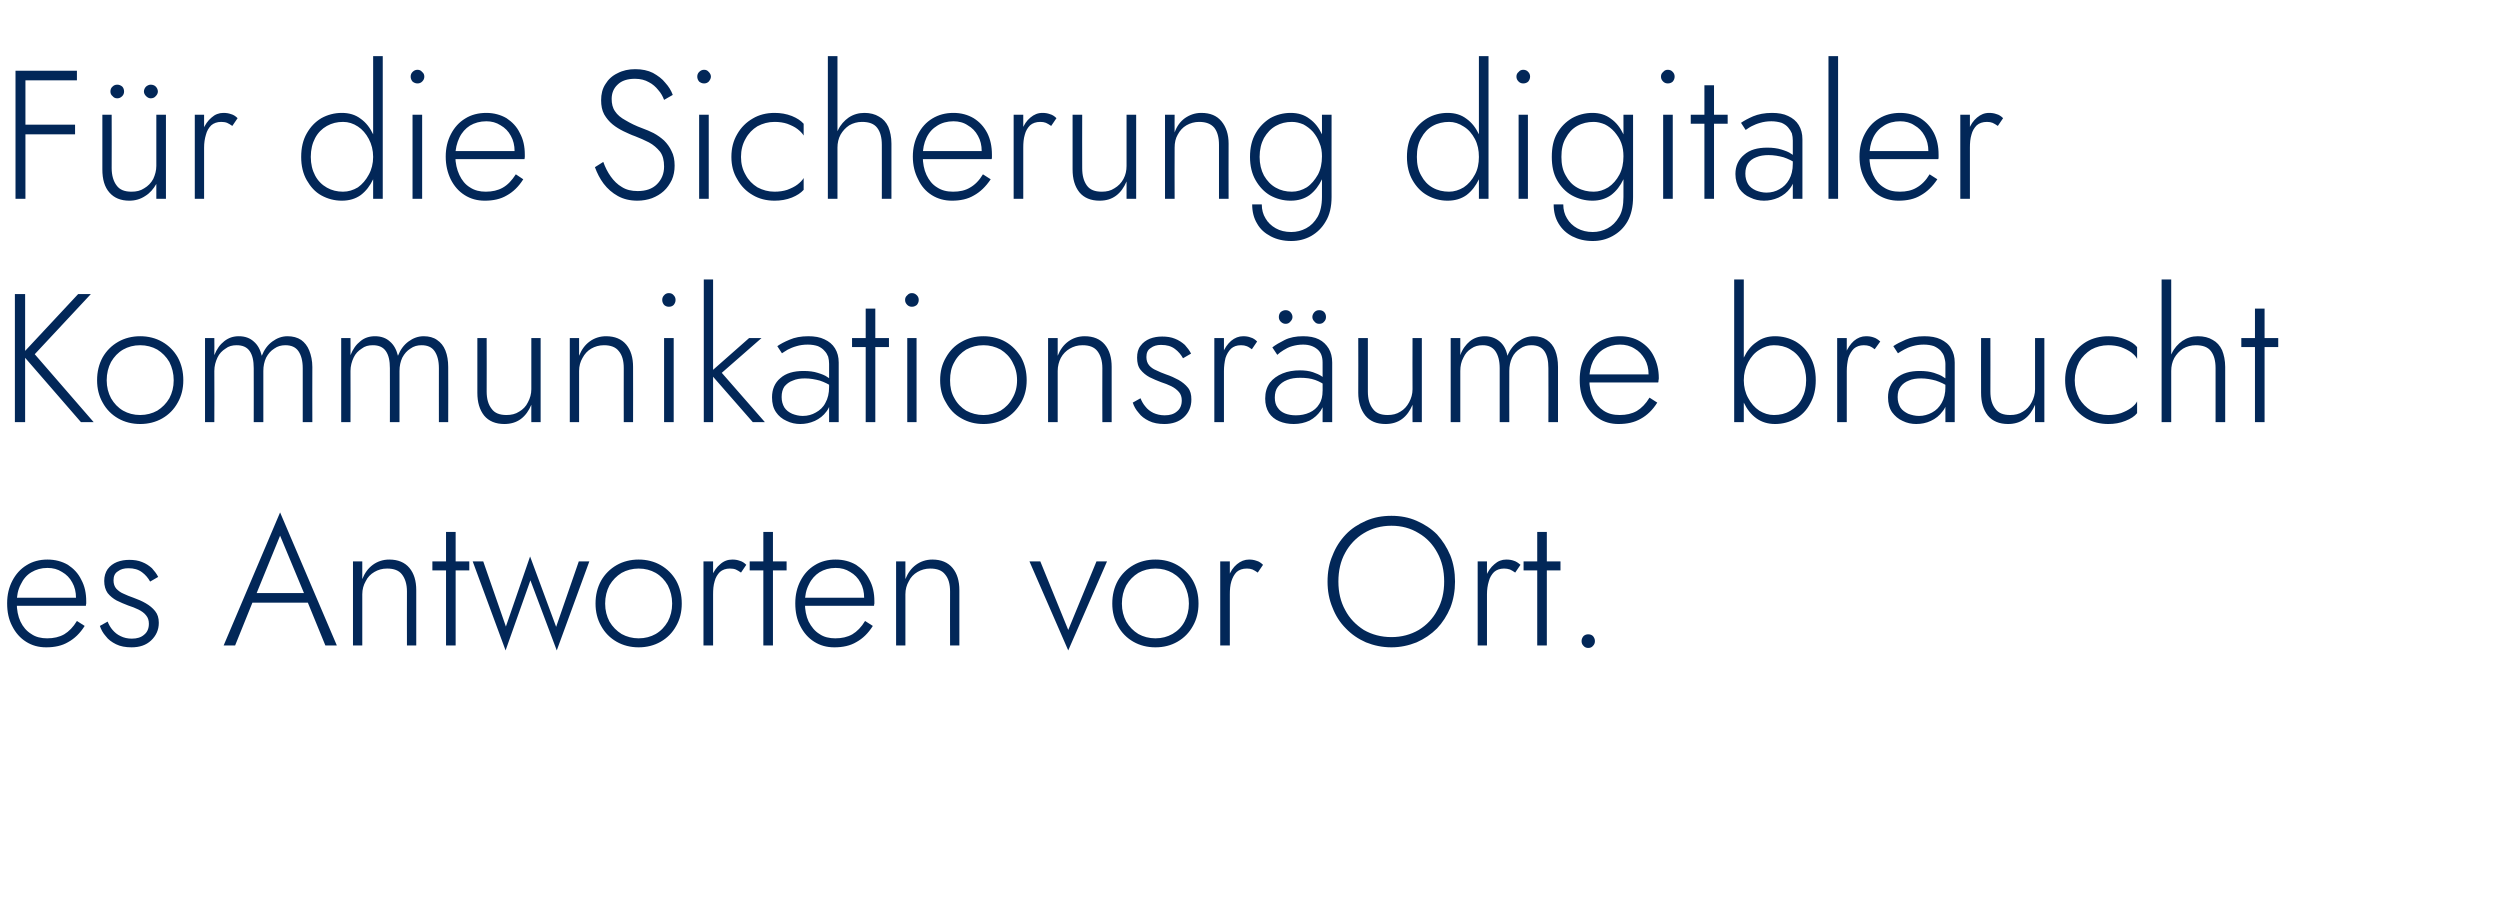 <?xml version="1.0" standalone="no"?><!DOCTYPE svg PUBLIC "-//W3C//DTD SVG 1.1//EN" "http://www.w3.org/Graphics/SVG/1.1/DTD/svg11.dtd"><svg xmlns="http://www.w3.org/2000/svg" version="1.1" width="806px" height="289.1px" viewBox="0 -1 806 289.1" style="top:-1px">  <desc>F r die Sicherung digitaler Kommunikationsr ume braucht es Antworten vor Ort.</desc>  <defs/>  <g id="Polygon930022">    <path d="M 14.9 207.7 C 17.6 207.7 20 207.2 22 206 C 24 204.9 25.8 203.2 27.3 200.8 C 27.3 200.8 24.8 199.2 24.8 199.2 C 23.6 201.2 22.2 202.6 20.7 203.5 C 19.1 204.4 17.3 204.8 15.2 204.8 C 13.3 204.8 11.5 204.4 10.1 203.4 C 8.6 202.5 7.4 201.1 6.6 199.4 C 5.8 197.7 5.4 195.6 5.4 193.3 C 5.4 191 5.8 189.1 6.7 187.4 C 7.5 185.7 8.6 184.4 10.1 183.5 C 11.6 182.6 13.3 182.1 15.3 182.1 C 17.1 182.1 18.6 182.5 20 183.4 C 21.4 184.2 22.5 185.3 23.3 186.8 C 24.1 188.2 24.5 189.9 24.5 191.7 C 24.5 192 24.4 192.4 24.3 192.7 C 24.2 193 24.2 193.3 24.1 193.5 C 24.07 193.5 25.4 191.7 25.4 191.7 L 4.2 191.7 L 4.2 194.3 C 4.2 194.3 27.67 194.33 27.7 194.3 C 27.7 194.1 27.7 193.9 27.8 193.6 C 27.8 193.3 27.8 193.1 27.8 192.9 C 27.8 190.2 27.3 187.9 26.2 185.9 C 25.2 183.8 23.7 182.3 21.9 181.1 C 20 180 17.8 179.4 15.3 179.4 C 12.8 179.4 10.5 180 8.6 181.2 C 6.6 182.4 5.1 184.1 4 186.2 C 2.9 188.3 2.3 190.7 2.3 193.5 C 2.3 196.3 2.8 198.7 3.9 200.8 C 5 203 6.5 204.7 8.4 205.9 C 10.3 207.1 12.4 207.7 14.9 207.7 Z M 34.7 199.4 C 34.7 199.4 32.2 200.8 32.2 200.8 C 32.6 202 33.2 203.1 34.1 204.1 C 34.9 205.2 36 206 37.4 206.7 C 38.8 207.4 40.5 207.7 42.4 207.7 C 45 207.7 47.1 207 48.7 205.5 C 50.3 204 51.2 202.1 51.2 199.8 C 51.2 198.2 50.8 197 50 196 C 49.2 195 48.2 194.2 47 193.5 C 45.8 192.8 44.4 192.2 43 191.7 C 41.9 191.3 40.8 190.9 39.8 190.4 C 38.8 190 38.1 189.4 37.5 188.8 C 36.9 188.1 36.6 187.2 36.6 186.1 C 36.6 184.8 37 183.8 38 183.2 C 38.9 182.5 40 182.2 41.4 182.2 C 43.2 182.2 44.6 182.6 45.8 183.5 C 46.9 184.3 47.8 185.4 48.4 186.5 C 48.4 186.5 51 185 51 185 C 50.5 184 49.8 183.1 49 182.2 C 48.1 181.4 47.1 180.7 45.8 180.2 C 44.6 179.7 43.2 179.5 41.7 179.5 C 40.3 179.5 39 179.7 37.7 180.2 C 36.5 180.7 35.5 181.4 34.7 182.5 C 34 183.5 33.6 184.8 33.6 186.3 C 33.6 187.9 34 189.2 34.7 190.2 C 35.5 191.2 36.5 192 37.6 192.6 C 38.8 193.2 40 193.7 41.3 194.2 C 42.5 194.6 43.6 195 44.6 195.5 C 45.6 196 46.5 196.6 47.1 197.4 C 47.7 198.1 48 199 48 200.1 C 48 201.6 47.5 202.8 46.5 203.6 C 45.5 204.5 44.2 204.9 42.5 204.9 C 41.1 204.9 39.9 204.6 38.9 204.1 C 37.8 203.6 37 202.9 36.3 202.1 C 35.6 201.3 35.1 200.4 34.7 199.4 Z M 79.8 193.3 L 101 193.3 L 99.9 190.2 L 80.9 190.2 L 79.8 193.3 Z M 90.3 171.7 L 98.5 191.4 L 98.8 192.2 L 104.9 207.1 L 108.6 207.1 L 90.3 164.2 L 72.1 207.1 L 75.8 207.1 L 81.9 192 L 82.3 191.3 L 90.3 171.7 Z M 131.2 189.7 C 131.16 189.67 131.2 207.1 131.2 207.1 L 134.2 207.1 C 134.2 207.1 134.22 189.31 134.2 189.3 C 134.2 186.3 133.5 183.9 132 182.1 C 130.5 180.3 128.3 179.4 125.5 179.4 C 123.5 179.4 121.7 180 120.2 181.1 C 118.7 182.2 117.6 183.7 116.8 185.7 C 116.82 185.65 116.8 180 116.8 180 L 113.8 180 L 113.8 207.1 L 116.8 207.1 C 116.8 207.1 116.82 190.61 116.8 190.6 C 116.8 189 117.2 187.6 117.9 186.4 C 118.5 185.1 119.5 184.1 120.7 183.4 C 121.9 182.7 123.2 182.3 124.8 182.3 C 127 182.3 128.6 182.9 129.6 184.2 C 130.6 185.5 131.2 187.3 131.2 189.7 Z M 139.4 180 L 139.4 182.9 L 151.3 182.9 L 151.3 180 L 139.4 180 Z M 143.8 170.5 L 143.8 207.1 L 146.9 207.1 L 146.9 170.5 L 143.8 170.5 Z M 152.4 180 L 163 208.7 L 171 186.1 L 179.5 208.7 L 190 180 L 186.6 180 L 179.3 201.1 L 170.9 178.4 L 163.1 201 L 155.8 180 L 152.4 180 Z M 192 193.6 C 192 196.3 192.6 198.7 193.8 200.8 C 195 203 196.7 204.7 198.8 205.9 C 200.9 207.1 203.3 207.7 205.9 207.7 C 208.5 207.7 210.9 207.1 213 205.9 C 215.1 204.7 216.8 203 218 200.8 C 219.2 198.7 219.8 196.3 219.8 193.6 C 219.8 190.8 219.2 188.4 218 186.2 C 216.8 184.1 215.1 182.4 213 181.2 C 210.9 180 208.5 179.4 205.9 179.4 C 203.3 179.4 200.9 180 198.8 181.2 C 196.7 182.4 195 184.1 193.8 186.2 C 192.6 188.4 192 190.8 192 193.6 Z M 195.1 193.6 C 195.1 191.4 195.6 189.4 196.5 187.7 C 197.5 186 198.8 184.7 200.4 183.7 C 202 182.8 203.9 182.3 205.9 182.3 C 208 182.3 209.8 182.8 211.4 183.7 C 213.1 184.7 214.3 186 215.3 187.7 C 216.2 189.5 216.7 191.4 216.7 193.6 C 216.7 195.8 216.2 197.7 215.3 199.4 C 214.3 201.1 213.1 202.4 211.4 203.4 C 209.8 204.3 208 204.8 205.9 204.8 C 203.9 204.8 202 204.3 200.4 203.4 C 198.8 202.4 197.5 201.1 196.5 199.4 C 195.6 197.7 195.1 195.8 195.1 193.6 Z M 229.9 180 L 226.8 180 L 226.8 207.1 L 229.9 207.1 L 229.9 180 Z M 238.9 183.6 C 238.9 183.6 240.6 181.1 240.6 181.1 C 240 180.5 239.3 180 238.5 179.8 C 237.7 179.5 236.9 179.4 236.1 179.4 C 234.6 179.4 233.3 179.9 232.2 180.9 C 231 181.9 230.1 183.2 229.4 184.9 C 228.8 186.5 228.4 188.4 228.4 190.6 C 228.4 190.6 229.9 190.6 229.9 190.6 C 229.9 189.1 230 187.7 230.4 186.4 C 230.7 185.2 231.3 184.2 232.1 183.4 C 232.9 182.7 234 182.3 235.3 182.3 C 236.1 182.3 236.7 182.4 237.2 182.6 C 237.7 182.8 238.3 183.2 238.9 183.6 Z M 241.7 180 L 241.7 182.9 L 253.6 182.9 L 253.6 180 L 241.7 180 Z M 246.1 170.5 L 246.1 207.1 L 249.2 207.1 L 249.2 170.5 L 246.1 170.5 Z M 269 207.7 C 271.7 207.7 274.1 207.2 276.1 206 C 278.1 204.9 279.9 203.2 281.4 200.8 C 281.4 200.8 278.9 199.2 278.9 199.2 C 277.7 201.2 276.3 202.6 274.8 203.5 C 273.2 204.4 271.4 204.8 269.3 204.8 C 267.4 204.8 265.6 204.4 264.2 203.4 C 262.7 202.5 261.6 201.1 260.7 199.4 C 259.9 197.7 259.5 195.6 259.5 193.3 C 259.5 191 259.9 189.1 260.8 187.4 C 261.6 185.7 262.8 184.4 264.2 183.5 C 265.7 182.6 267.4 182.1 269.4 182.1 C 271.2 182.1 272.7 182.5 274.1 183.4 C 275.5 184.2 276.6 185.3 277.4 186.8 C 278.2 188.2 278.6 189.9 278.6 191.7 C 278.6 192 278.5 192.4 278.4 192.7 C 278.3 193 278.3 193.3 278.2 193.5 C 278.18 193.5 279.5 191.7 279.5 191.7 L 258.4 191.7 L 258.4 194.3 C 258.4 194.3 281.78 194.33 281.8 194.3 C 281.8 194.1 281.8 193.9 281.9 193.6 C 281.9 193.3 281.9 193.1 281.9 192.9 C 281.9 190.2 281.4 187.9 280.3 185.9 C 279.3 183.8 277.8 182.3 276 181.1 C 274.1 180 271.9 179.4 269.4 179.4 C 266.9 179.4 264.6 180 262.7 181.2 C 260.7 182.4 259.2 184.1 258.1 186.2 C 257 188.3 256.4 190.7 256.4 193.5 C 256.4 196.3 256.9 198.7 258 200.8 C 259.1 203 260.6 204.7 262.5 205.9 C 264.4 207.1 266.5 207.7 269 207.7 Z M 306.3 189.7 C 306.26 189.67 306.3 207.1 306.3 207.1 L 309.3 207.1 C 309.3 207.1 309.33 189.31 309.3 189.3 C 309.3 186.3 308.6 183.9 307.1 182.1 C 305.6 180.3 303.4 179.4 300.6 179.4 C 298.6 179.4 296.8 180 295.3 181.1 C 293.8 182.2 292.7 183.7 291.9 185.7 C 291.93 185.65 291.9 180 291.9 180 L 288.9 180 L 288.9 207.1 L 291.9 207.1 C 291.9 207.1 291.93 190.61 291.9 190.6 C 291.9 189 292.3 187.6 293 186.4 C 293.6 185.1 294.6 184.1 295.8 183.4 C 297 182.7 298.4 182.3 299.9 182.3 C 302.1 182.3 303.7 182.9 304.7 184.2 C 305.8 185.5 306.3 187.3 306.3 189.7 Z M 331.9 180 L 344.4 208.7 L 356.9 180 L 353.5 180 L 344.4 202.1 L 335.4 180 L 331.9 180 Z M 358.6 193.6 C 358.6 196.3 359.2 198.7 360.4 200.8 C 361.6 203 363.3 204.7 365.4 205.9 C 367.5 207.1 369.9 207.7 372.5 207.7 C 375.2 207.7 377.5 207.1 379.6 205.9 C 381.7 204.7 383.4 203 384.6 200.8 C 385.8 198.7 386.4 196.3 386.4 193.6 C 386.4 190.8 385.8 188.4 384.6 186.2 C 383.4 184.1 381.7 182.4 379.6 181.2 C 377.5 180 375.2 179.4 372.5 179.4 C 369.9 179.4 367.5 180 365.4 181.2 C 363.3 182.4 361.6 184.1 360.4 186.2 C 359.2 188.4 358.6 190.8 358.6 193.6 Z M 361.7 193.6 C 361.7 191.4 362.2 189.4 363.1 187.7 C 364.1 186 365.4 184.7 367 183.7 C 368.6 182.8 370.5 182.3 372.5 182.3 C 374.6 182.3 376.4 182.8 378 183.7 C 379.7 184.7 381 186 381.9 187.7 C 382.8 189.5 383.3 191.4 383.3 193.6 C 383.3 195.8 382.8 197.7 381.9 199.4 C 381 201.1 379.7 202.4 378 203.4 C 376.4 204.3 374.6 204.8 372.5 204.8 C 370.5 204.8 368.6 204.3 367 203.4 C 365.4 202.4 364.1 201.1 363.1 199.4 C 362.2 197.7 361.7 195.8 361.7 193.6 Z M 396.5 180 L 393.4 180 L 393.4 207.1 L 396.5 207.1 L 396.5 180 Z M 405.5 183.6 C 405.5 183.6 407.2 181.1 407.2 181.1 C 406.6 180.5 405.9 180 405.1 179.8 C 404.3 179.5 403.5 179.4 402.7 179.4 C 401.3 179.4 400 179.9 398.8 180.9 C 397.6 181.9 396.7 183.2 396.1 184.9 C 395.4 186.5 395.1 188.4 395.1 190.6 C 395.1 190.6 396.5 190.6 396.5 190.6 C 396.5 189.1 396.6 187.7 397 186.4 C 397.4 185.2 397.9 184.2 398.7 183.4 C 399.5 182.7 400.6 182.3 402 182.3 C 402.7 182.3 403.3 182.4 403.8 182.6 C 404.3 182.8 404.9 183.2 405.5 183.6 Z M 431.5 186.5 C 431.5 183 432.2 179.9 433.7 177.2 C 435.1 174.6 437.2 172.4 439.7 170.9 C 442.3 169.3 445.3 168.5 448.6 168.5 C 451.9 168.5 454.8 169.3 457.4 170.9 C 460 172.4 462 174.6 463.4 177.2 C 464.9 179.9 465.6 183 465.6 186.5 C 465.6 189.9 464.9 193 463.4 195.7 C 462 198.4 460 200.5 457.4 202.1 C 454.8 203.6 451.9 204.4 448.6 204.4 C 445.3 204.4 442.3 203.6 439.7 202.1 C 437.2 200.5 435.1 198.4 433.7 195.7 C 432.2 193 431.5 189.9 431.5 186.5 Z M 428 186.5 C 428 189.5 428.5 192.3 429.6 194.9 C 430.6 197.5 432 199.7 433.9 201.6 C 435.7 203.5 437.9 205 440.4 206.1 C 442.9 207.1 445.6 207.7 448.6 207.7 C 451.5 207.7 454.2 207.1 456.7 206.1 C 459.2 205 461.4 203.5 463.3 201.6 C 465.1 199.7 466.5 197.5 467.6 194.9 C 468.6 192.3 469.1 189.5 469.1 186.5 C 469.1 183.5 468.6 180.6 467.6 178.1 C 466.5 175.5 465.1 173.3 463.3 171.3 C 461.4 169.4 459.2 168 456.7 166.9 C 454.2 165.8 451.5 165.3 448.6 165.3 C 445.6 165.3 442.9 165.8 440.4 166.9 C 437.9 168 435.7 169.4 433.9 171.3 C 432 173.3 430.6 175.5 429.6 178.1 C 428.5 180.6 428 183.5 428 186.5 Z M 479.4 180 L 476.4 180 L 476.4 207.1 L 479.4 207.1 L 479.4 180 Z M 488.5 183.6 C 488.5 183.6 490.2 181.1 490.2 181.1 C 489.5 180.5 488.8 180 488.1 179.8 C 487.3 179.5 486.5 179.4 485.6 179.4 C 484.2 179.4 482.9 179.9 481.8 180.9 C 480.6 181.9 479.7 183.2 479 184.9 C 478.3 186.5 478 188.4 478 190.6 C 478 190.6 479.4 190.6 479.4 190.6 C 479.4 189.1 479.6 187.7 480 186.4 C 480.3 185.2 480.9 184.2 481.7 183.4 C 482.5 182.7 483.6 182.3 484.9 182.3 C 485.6 182.3 486.2 182.4 486.8 182.6 C 487.3 182.8 487.9 183.2 488.5 183.6 Z M 491.2 180 L 491.2 182.9 L 503.1 182.9 L 503.1 180 L 491.2 180 Z M 495.6 170.5 L 495.6 207.1 L 498.7 207.1 L 498.7 170.5 L 495.6 170.5 Z M 509.9 205.7 C 509.9 206.3 510.1 206.8 510.5 207.2 C 510.9 207.7 511.5 207.9 512 207.9 C 512.7 207.9 513.2 207.7 513.6 207.2 C 514 206.8 514.2 206.3 514.2 205.7 C 514.2 205.1 514 204.6 513.6 204.1 C 513.2 203.7 512.7 203.5 512 203.5 C 511.5 203.5 510.9 203.7 510.5 204.1 C 510.1 204.6 509.9 205.1 509.9 205.7 Z " stroke="none" fill="#022758"/>  </g>  <g id="Polygon930021">    <path d="M 4.8 93.8 L 4.8 135.1 L 8.1 135.1 L 8.1 93.8 L 4.8 93.8 Z M 25.2 93.8 L 7.1 113.2 L 26.1 135.1 L 30.2 135.1 L 11.2 113.2 L 29.3 93.8 L 25.2 93.8 Z M 31.3 121.6 C 31.3 124.3 31.9 126.7 33.1 128.8 C 34.3 131 36 132.7 38.1 133.9 C 40.2 135.1 42.6 135.7 45.2 135.7 C 47.8 135.7 50.2 135.1 52.3 133.9 C 54.4 132.7 56.1 131 57.3 128.8 C 58.5 126.7 59.1 124.3 59.1 121.6 C 59.1 118.8 58.5 116.4 57.3 114.2 C 56.1 112.1 54.4 110.4 52.3 109.2 C 50.2 108 47.8 107.4 45.2 107.4 C 42.6 107.4 40.2 108 38.1 109.2 C 36 110.4 34.3 112.1 33.1 114.2 C 31.9 116.4 31.3 118.8 31.3 121.6 Z M 34.4 121.6 C 34.4 119.4 34.9 117.4 35.8 115.7 C 36.8 114 38 112.7 39.7 111.7 C 41.3 110.8 43.1 110.3 45.2 110.3 C 47.2 110.3 49.1 110.8 50.7 111.7 C 52.3 112.7 53.6 114 54.6 115.7 C 55.5 117.5 56 119.4 56 121.6 C 56 123.8 55.5 125.7 54.6 127.4 C 53.6 129.1 52.3 130.4 50.7 131.4 C 49.1 132.3 47.2 132.8 45.2 132.8 C 43.1 132.8 41.3 132.3 39.7 131.4 C 38 130.4 36.8 129.1 35.8 127.4 C 34.9 125.7 34.4 123.8 34.4 121.6 Z M 100.7 117.3 C 100.7 115.3 100.3 113.5 99.7 112 C 99.1 110.5 98.2 109.4 97.1 108.6 C 95.9 107.8 94.4 107.4 92.7 107.4 C 90.9 107.4 89.3 108 87.8 109.1 C 86.3 110.2 85.2 111.7 84.4 113.7 C 83.9 111.7 83.1 110.2 81.8 109.1 C 80.6 108 79 107.4 77 107.4 C 75.2 107.4 73.7 107.9 72.3 109 C 70.9 110.1 69.9 111.5 69.1 113.5 C 69.15 113.48 69.1 108 69.1 108 L 66.1 108 L 66.1 135.1 L 69.1 135.1 C 69.1 135.1 69.15 118.61 69.1 118.6 C 69.1 117 69.5 115.6 70.1 114.3 C 70.7 113 71.6 112.1 72.7 111.4 C 73.7 110.6 74.9 110.3 76.3 110.3 C 78.2 110.3 79.6 110.9 80.5 112.2 C 81.4 113.5 81.8 115.3 81.8 117.7 C 81.83 117.67 81.8 135.1 81.8 135.1 L 84.9 135.1 C 84.9 135.1 84.9 118.61 84.9 118.6 C 84.9 117 85.2 115.6 85.8 114.3 C 86.5 113 87.3 112.1 88.4 111.4 C 89.5 110.6 90.7 110.3 92 110.3 C 93.9 110.3 95.3 110.9 96.2 112.2 C 97.1 113.5 97.6 115.3 97.6 117.7 C 97.59 117.67 97.6 135.1 97.6 135.1 L 100.7 135.1 C 100.7 135.1 100.65 117.31 100.7 117.3 Z M 144.5 117.3 C 144.5 115.3 144.2 113.5 143.6 112 C 143 110.5 142.1 109.4 140.9 108.6 C 139.8 107.8 138.3 107.4 136.6 107.4 C 134.8 107.4 133.2 108 131.7 109.1 C 130.2 110.2 129.1 111.7 128.3 113.7 C 127.8 111.7 127 110.2 125.7 109.1 C 124.5 108 122.9 107.4 120.9 107.4 C 119.1 107.4 117.5 107.9 116.2 109 C 114.8 110.1 113.8 111.5 113 113.5 C 113.04 113.48 113 108 113 108 L 110 108 L 110 135.1 L 113 135.1 C 113 135.1 113.04 118.61 113 118.6 C 113 117 113.4 115.6 114 114.3 C 114.6 113 115.5 112.1 116.6 111.4 C 117.6 110.6 118.8 110.3 120.2 110.3 C 122.1 110.3 123.5 110.9 124.4 112.2 C 125.3 113.5 125.7 115.3 125.7 117.7 C 125.73 117.67 125.7 135.1 125.7 135.1 L 128.8 135.1 C 128.8 135.1 128.8 118.61 128.8 118.6 C 128.8 117 129.1 115.6 129.7 114.3 C 130.4 113 131.2 112.1 132.3 111.4 C 133.4 110.6 134.6 110.3 135.9 110.3 C 137.8 110.3 139.2 110.9 140.1 112.2 C 141 113.5 141.5 115.3 141.5 117.7 C 141.48 117.67 141.5 135.1 141.5 135.1 L 144.5 135.1 C 144.5 135.1 144.55 117.31 144.5 117.3 Z M 156.9 125.2 C 156.94 125.22 156.9 108 156.9 108 L 153.9 108 C 153.9 108 153.87 125.57 153.9 125.6 C 153.9 128.7 154.6 131.1 156.1 133 C 157.6 134.8 159.8 135.7 162.6 135.7 C 164.6 135.7 166.4 135.2 167.9 134.1 C 169.4 133 170.5 131.4 171.3 129.5 C 171.27 129.47 171.3 135.1 171.3 135.1 L 174.3 135.1 L 174.3 108 L 171.3 108 C 171.3 108 171.27 124.51 171.3 124.5 C 171.3 126 170.9 127.4 170.2 128.7 C 169.6 130 168.6 131 167.4 131.7 C 166.2 132.5 164.8 132.8 163.3 132.8 C 161.1 132.8 159.5 132.2 158.5 130.8 C 157.4 129.4 156.9 127.6 156.9 125.2 Z M 201.1 117.7 C 201.07 117.67 201.1 135.1 201.1 135.1 L 204.1 135.1 C 204.1 135.1 204.14 117.31 204.1 117.3 C 204.1 114.3 203.4 111.9 201.9 110.1 C 200.4 108.3 198.2 107.4 195.4 107.4 C 193.4 107.4 191.6 108 190.1 109.1 C 188.6 110.2 187.5 111.7 186.7 113.7 C 186.73 113.65 186.7 108 186.7 108 L 183.7 108 L 183.7 135.1 L 186.7 135.1 C 186.7 135.1 186.73 118.61 186.7 118.6 C 186.7 117 187.1 115.6 187.8 114.4 C 188.5 113.1 189.4 112.1 190.6 111.4 C 191.8 110.7 193.2 110.3 194.7 110.3 C 196.9 110.3 198.5 110.9 199.5 112.2 C 200.6 113.5 201.1 115.3 201.1 117.7 Z M 213.5 95.7 C 213.5 96.3 213.7 96.8 214.1 97.3 C 214.5 97.7 215.1 97.9 215.6 97.9 C 216.3 97.9 216.8 97.7 217.2 97.3 C 217.6 96.8 217.8 96.3 217.8 95.7 C 217.8 95.1 217.6 94.6 217.2 94.2 C 216.8 93.7 216.3 93.5 215.6 93.5 C 215.1 93.5 214.5 93.7 214.1 94.2 C 213.7 94.6 213.5 95.1 213.5 95.7 Z M 214.1 108 L 214.1 135.1 L 217.2 135.1 L 217.2 108 L 214.1 108 Z M 226.9 89.1 L 226.9 135.1 L 229.9 135.1 L 229.9 89.1 L 226.9 89.1 Z M 241.5 108 L 228.8 119.2 L 242.7 135.1 L 246.6 135.1 L 232.7 119.2 L 245.5 108 L 241.5 108 Z M 252 127 C 252 125.6 252.3 124.5 252.9 123.6 C 253.6 122.8 254.4 122.1 255.6 121.7 C 256.7 121.2 258 121 259.5 121 C 261.2 121 262.8 121.3 264.3 121.7 C 265.8 122.2 267.2 122.9 268.6 123.8 C 268.6 123.8 268.6 121.9 268.6 121.9 C 268.2 121.5 267.6 121.1 266.8 120.6 C 266 120 264.9 119.6 263.6 119.2 C 262.4 118.8 260.8 118.6 259.1 118.6 C 255.9 118.6 253.4 119.3 251.6 120.9 C 249.8 122.4 248.9 124.5 248.9 127.1 C 248.9 129 249.3 130.6 250.2 131.9 C 251 133.1 252.2 134.1 253.6 134.7 C 255 135.4 256.5 135.7 258 135.7 C 259.6 135.7 261.1 135.4 262.7 134.7 C 264.2 134 265.5 133 266.5 131.6 C 267.5 130.3 268 128.5 268 126.4 C 268 126.4 267.3 123.8 267.3 123.8 C 267.3 125.8 266.9 127.5 266.1 128.9 C 265.4 130.3 264.3 131.3 263 132 C 261.8 132.7 260.4 133.1 258.8 133.1 C 257.6 133.1 256.4 132.8 255.4 132.4 C 254.3 131.9 253.5 131.3 252.9 130.4 C 252.3 129.4 252 128.3 252 127 Z M 252.1 112.9 C 252.6 112.6 253.3 112.1 254 111.7 C 254.8 111.3 255.7 110.9 256.8 110.6 C 257.8 110.3 259 110.1 260.4 110.1 C 261.7 110.1 262.8 110.3 263.7 110.6 C 264.6 111 265.3 111.5 265.8 112.1 C 266.4 112.7 266.7 113.3 267 114 C 267.2 114.8 267.3 115.5 267.3 116.3 C 267.32 116.31 267.3 135.1 267.3 135.1 L 270.4 135.1 C 270.4 135.1 270.39 115.9 270.4 115.9 C 270.4 114.1 270 112.6 269.2 111.3 C 268.4 110 267.3 109.1 265.8 108.4 C 264.4 107.7 262.6 107.4 260.6 107.4 C 258.2 107.4 256.2 107.8 254.6 108.5 C 252.9 109.2 251.6 109.9 250.6 110.6 C 250.6 110.6 252.1 112.9 252.1 112.9 Z M 274.7 108 L 274.7 110.9 L 286.6 110.9 L 286.6 108 L 274.7 108 Z M 279.1 98.5 L 279.1 135.1 L 282.2 135.1 L 282.2 98.5 L 279.1 98.5 Z M 291.8 95.7 C 291.8 96.3 292 96.8 292.5 97.3 C 292.9 97.7 293.4 97.9 294 97.9 C 294.6 97.9 295.1 97.7 295.6 97.3 C 296 96.8 296.2 96.3 296.2 95.7 C 296.2 95.1 296 94.6 295.6 94.2 C 295.1 93.7 294.6 93.5 294 93.5 C 293.4 93.5 292.9 93.7 292.5 94.2 C 292 94.6 291.8 95.1 291.8 95.7 Z M 292.5 108 L 292.5 135.1 L 295.5 135.1 L 295.5 108 L 292.5 108 Z M 303.1 121.6 C 303.1 124.3 303.7 126.7 305 128.8 C 306.2 131 307.8 132.7 310 133.9 C 312.1 135.1 314.4 135.7 317.1 135.7 C 319.7 135.7 322.1 135.1 324.2 133.9 C 326.3 132.7 327.9 131 329.2 128.8 C 330.4 126.7 331 124.3 331 121.6 C 331 118.8 330.4 116.4 329.2 114.2 C 327.9 112.1 326.3 110.4 324.2 109.2 C 322.1 108 319.7 107.4 317.1 107.4 C 314.4 107.4 312.1 108 310 109.2 C 307.8 110.4 306.2 112.1 305 114.2 C 303.7 116.4 303.1 118.8 303.1 121.6 Z M 306.3 121.6 C 306.3 119.4 306.7 117.4 307.7 115.7 C 308.6 114 309.9 112.7 311.5 111.7 C 313.2 110.8 315 110.3 317.1 110.3 C 319.1 110.3 320.9 110.8 322.6 111.7 C 324.2 112.7 325.5 114 326.4 115.7 C 327.4 117.5 327.9 119.4 327.9 121.6 C 327.9 123.8 327.4 125.7 326.4 127.4 C 325.5 129.1 324.2 130.4 322.6 131.4 C 320.9 132.3 319.1 132.8 317.1 132.8 C 315 132.8 313.2 132.3 311.5 131.4 C 309.9 130.4 308.6 129.1 307.7 127.4 C 306.7 125.7 306.3 123.8 306.3 121.6 Z M 355.4 117.7 C 355.35 117.67 355.4 135.1 355.4 135.1 L 358.4 135.1 C 358.4 135.1 358.42 117.31 358.4 117.3 C 358.4 114.3 357.7 111.9 356.2 110.1 C 354.7 108.3 352.5 107.4 349.7 107.4 C 347.7 107.4 345.9 108 344.4 109.1 C 342.9 110.2 341.8 111.7 341 113.7 C 341.01 113.65 341 108 341 108 L 337.9 108 L 337.9 135.1 L 341 135.1 C 341 135.1 341.01 118.61 341 118.6 C 341 117 341.4 115.6 342 114.4 C 342.7 113.1 343.7 112.1 344.9 111.4 C 346.1 110.7 347.4 110.3 349 110.3 C 351.2 110.3 352.8 110.9 353.8 112.2 C 354.8 113.5 355.4 115.3 355.4 117.7 Z M 367.7 127.4 C 367.7 127.4 365.2 128.8 365.2 128.8 C 365.6 130 366.2 131.1 367.1 132.1 C 367.9 133.2 369 134 370.4 134.7 C 371.8 135.4 373.5 135.7 375.4 135.7 C 377.9 135.7 380.1 135 381.7 133.5 C 383.3 132 384.1 130.1 384.1 127.8 C 384.1 126.2 383.8 125 383 124 C 382.2 123 381.2 122.2 380 121.5 C 378.7 120.8 377.4 120.2 375.9 119.7 C 374.8 119.3 373.8 118.9 372.8 118.4 C 371.8 118 371 117.4 370.5 116.8 C 369.9 116.1 369.6 115.2 369.6 114.1 C 369.6 112.8 370 111.8 371 111.2 C 371.9 110.5 373 110.2 374.3 110.2 C 376.2 110.2 377.6 110.6 378.8 111.5 C 379.9 112.3 380.8 113.4 381.4 114.5 C 381.4 114.5 384 113 384 113 C 383.5 112 382.8 111.1 382 110.2 C 381.1 109.4 380.1 108.7 378.8 108.2 C 377.6 107.7 376.2 107.5 374.7 107.5 C 373.3 107.5 372 107.7 370.7 108.2 C 369.5 108.7 368.5 109.4 367.7 110.5 C 366.9 111.5 366.6 112.8 366.6 114.3 C 366.6 115.9 366.9 117.2 367.7 118.2 C 368.5 119.2 369.5 120 370.6 120.6 C 371.8 121.2 373 121.7 374.3 122.2 C 375.5 122.6 376.6 123 377.6 123.5 C 378.6 124 379.4 124.6 380.1 125.4 C 380.7 126.1 381 127 381 128.1 C 381 129.6 380.5 130.8 379.5 131.6 C 378.5 132.5 377.2 132.9 375.5 132.9 C 374.1 132.9 372.9 132.6 371.8 132.1 C 370.8 131.6 369.9 130.9 369.3 130.1 C 368.6 129.3 368.1 128.4 367.7 127.4 Z M 394.6 108 L 391.5 108 L 391.5 135.1 L 394.6 135.1 L 394.6 108 Z M 403.6 111.6 C 403.6 111.6 405.3 109.1 405.3 109.1 C 404.7 108.5 404 108 403.2 107.8 C 402.5 107.5 401.6 107.4 400.8 107.4 C 399.4 107.4 398.1 107.9 396.9 108.9 C 395.8 109.9 394.8 111.2 394.2 112.9 C 393.5 114.5 393.2 116.4 393.2 118.6 C 393.2 118.6 394.6 118.6 394.6 118.6 C 394.6 117.1 394.8 115.7 395.1 114.4 C 395.5 113.2 396.1 112.2 396.9 111.4 C 397.7 110.7 398.7 110.3 400.1 110.3 C 400.8 110.3 401.4 110.4 401.9 110.6 C 402.5 110.8 403 111.2 403.6 111.6 Z M 411 127.2 C 411 125.8 411.3 124.6 412 123.7 C 412.8 122.7 413.7 122 415 121.5 C 416.2 121 417.6 120.8 419.2 120.8 C 421 120.8 422.6 121 424 121.5 C 425.4 122 426.6 122.7 427.7 123.5 C 427.7 123.5 427.7 121.6 427.7 121.6 C 427.4 121.3 426.8 120.8 426.1 120.3 C 425.4 119.8 424.4 119.4 423.3 119 C 422.1 118.6 420.7 118.4 419.1 118.4 C 417.1 118.4 415.2 118.7 413.5 119.4 C 411.8 120.1 410.4 121.1 409.4 122.4 C 408.4 123.8 407.9 125.5 407.9 127.5 C 407.9 129.3 408.3 130.8 409.1 132.1 C 409.9 133.3 411 134.2 412.4 134.8 C 413.8 135.4 415.4 135.7 417.1 135.7 C 419 135.7 420.7 135.3 422.2 134.6 C 423.7 133.8 424.9 132.7 425.8 131.4 C 426.7 130 427.2 128.5 427.2 126.8 C 427.2 126.8 426.4 125 426.4 125 C 426.4 126.7 426.1 128.1 425.3 129.3 C 424.6 130.5 423.5 131.4 422.2 132 C 420.9 132.6 419.4 132.9 417.8 132.9 C 416.5 132.9 415.3 132.7 414.3 132.3 C 413.3 131.9 412.5 131.3 411.9 130.4 C 411.3 129.6 411 128.5 411 127.2 Z M 411.8 113.4 C 412.3 112.9 413 112.4 413.8 111.9 C 414.6 111.4 415.5 110.9 416.6 110.6 C 417.7 110.3 418.8 110.1 420.1 110.1 C 422 110.1 423.5 110.6 424.7 111.6 C 425.9 112.6 426.4 114 426.4 115.9 C 426.44 115.9 426.4 135.1 426.4 135.1 L 429.5 135.1 C 429.5 135.1 429.51 115.9 429.5 115.9 C 429.5 114.1 429.1 112.6 428.4 111.4 C 427.6 110.1 426.6 109.1 425.2 108.4 C 423.8 107.7 422.1 107.4 420.1 107.4 C 417.8 107.4 415.8 107.8 414.2 108.6 C 412.6 109.4 411.2 110.2 410.2 111 C 410.2 111 411.8 113.4 411.8 113.4 Z M 423.1 101.2 C 423.1 101.8 423.4 102.3 423.8 102.7 C 424.2 103.2 424.7 103.4 425.3 103.4 C 426 103.4 426.5 103.2 426.9 102.7 C 427.3 102.3 427.5 101.8 427.5 101.2 C 427.5 100.6 427.3 100 426.9 99.6 C 426.5 99.2 426 99 425.3 99 C 424.7 99 424.2 99.2 423.8 99.6 C 423.4 100 423.1 100.6 423.1 101.2 Z M 412.3 101.2 C 412.3 101.8 412.5 102.3 412.9 102.7 C 413.4 103.2 413.9 103.4 414.5 103.4 C 415.1 103.4 415.6 103.2 416 102.7 C 416.4 102.3 416.7 101.8 416.7 101.2 C 416.7 100.6 416.4 100 416 99.6 C 415.6 99.2 415.1 99 414.5 99 C 413.9 99 413.4 99.2 412.9 99.6 C 412.5 100 412.3 100.6 412.3 101.2 Z M 441 125.2 C 441.02 125.22 441 108 441 108 L 437.9 108 C 437.9 108 437.95 125.57 437.9 125.6 C 437.9 128.7 438.7 131.1 440.2 133 C 441.7 134.8 443.8 135.7 446.7 135.7 C 448.7 135.7 450.5 135.2 452 134.1 C 453.5 133 454.6 131.4 455.4 129.5 C 455.35 129.47 455.4 135.1 455.4 135.1 L 458.4 135.1 L 458.4 108 L 455.4 108 C 455.4 108 455.35 124.51 455.4 124.5 C 455.4 126 455 127.4 454.3 128.7 C 453.6 130 452.7 131 451.5 131.7 C 450.3 132.5 448.9 132.8 447.4 132.8 C 445.2 132.8 443.6 132.2 442.6 130.8 C 441.5 129.4 441 127.6 441 125.2 Z M 502.3 117.3 C 502.3 115.3 502 113.5 501.4 112 C 500.8 110.5 499.9 109.4 498.7 108.6 C 497.5 107.8 496.1 107.4 494.4 107.4 C 492.6 107.4 491 108 489.5 109.1 C 488 110.2 486.8 111.7 486 113.7 C 485.6 111.7 484.8 110.2 483.5 109.1 C 482.2 108 480.6 107.4 478.7 107.4 C 476.9 107.4 475.3 107.9 473.9 109 C 472.6 110.1 471.5 111.5 470.8 113.5 C 470.81 113.48 470.8 108 470.8 108 L 467.7 108 L 467.7 135.1 L 470.8 135.1 C 470.8 135.1 470.81 118.61 470.8 118.6 C 470.8 117 471.1 115.6 471.8 114.3 C 472.4 113 473.2 112.1 474.3 111.4 C 475.4 110.6 476.6 110.3 478 110.3 C 479.8 110.3 481.2 110.9 482.1 112.2 C 483 113.5 483.5 115.3 483.5 117.7 C 483.5 117.67 483.5 135.1 483.5 135.1 L 486.6 135.1 C 486.6 135.1 486.56 118.61 486.6 118.6 C 486.6 117 486.9 115.6 487.5 114.3 C 488.1 113 489 112.1 490.1 111.4 C 491.2 110.6 492.4 110.3 493.7 110.3 C 495.6 110.3 497 110.9 497.9 112.2 C 498.8 113.5 499.2 115.3 499.2 117.7 C 499.25 117.67 499.2 135.1 499.2 135.1 L 502.3 135.1 C 502.3 135.1 502.32 117.31 502.3 117.3 Z M 521.8 135.7 C 524.6 135.7 526.9 135.2 529 134 C 531 132.9 532.8 131.2 534.3 128.8 C 534.3 128.8 531.8 127.2 531.8 127.2 C 530.6 129.2 529.2 130.6 527.7 131.5 C 526.1 132.4 524.3 132.8 522.2 132.8 C 520.2 132.8 518.5 132.4 517 131.4 C 515.6 130.5 514.4 129.1 513.6 127.4 C 512.8 125.7 512.4 123.6 512.4 121.3 C 512.4 119 512.8 117.1 513.6 115.4 C 514.5 113.7 515.6 112.4 517.1 111.5 C 518.6 110.6 520.3 110.1 522.3 110.1 C 524 110.1 525.6 110.5 527 111.4 C 528.4 112.2 529.4 113.3 530.3 114.8 C 531.1 116.2 531.5 117.9 531.5 119.7 C 531.5 120 531.4 120.4 531.3 120.7 C 531.2 121 531.1 121.3 531.1 121.5 C 531.05 121.5 532.3 119.7 532.3 119.7 L 511.2 119.7 L 511.2 122.3 C 511.2 122.3 534.65 122.33 534.6 122.3 C 534.7 122.1 534.7 121.9 534.7 121.6 C 534.8 121.3 534.8 121.1 534.8 120.9 C 534.8 118.2 534.2 115.9 533.2 113.9 C 532.2 111.8 530.7 110.3 528.8 109.1 C 527 108 524.8 107.4 522.3 107.4 C 519.8 107.4 517.5 108 515.5 109.2 C 513.6 110.4 512 112.1 510.9 114.2 C 509.8 116.3 509.3 118.7 509.3 121.5 C 509.3 124.3 509.8 126.7 510.9 128.8 C 512 131 513.5 132.7 515.4 133.9 C 517.2 135.1 519.4 135.7 521.8 135.7 Z M 562.2 89.1 L 559.1 89.1 L 559.1 135.1 L 562.2 135.1 L 562.2 89.1 Z M 585.4 121.6 C 585.4 118.6 584.8 116.1 583.6 114 C 582.5 111.9 580.9 110.3 578.9 109.1 C 576.9 108 574.7 107.4 572.3 107.4 C 570 107.4 568 108 566.3 109.3 C 564.5 110.5 563.2 112.2 562.2 114.3 C 561.3 116.4 560.8 118.8 560.8 121.6 C 560.8 124.2 561.3 126.6 562.2 128.8 C 563.2 130.9 564.5 132.6 566.3 133.9 C 568 135.1 570 135.7 572.3 135.7 C 574.7 135.7 576.9 135.1 578.9 134 C 580.9 132.9 582.5 131.2 583.6 129.1 C 584.8 127 585.4 124.5 585.4 121.6 Z M 582.3 121.6 C 582.3 123.9 581.8 125.9 580.9 127.6 C 580 129.3 578.7 130.6 577.1 131.5 C 575.6 132.4 573.8 132.8 571.9 132.8 C 570.2 132.8 568.7 132.3 567.2 131.4 C 565.7 130.4 564.5 129 563.6 127.3 C 562.7 125.7 562.2 123.7 562.2 121.6 C 562.2 119.4 562.7 117.5 563.6 115.8 C 564.5 114.1 565.7 112.7 567.2 111.8 C 568.7 110.8 570.2 110.3 571.9 110.3 C 573.8 110.3 575.6 110.7 577.1 111.6 C 578.7 112.5 580 113.8 580.9 115.5 C 581.8 117.2 582.3 119.2 582.3 121.6 Z M 595.4 108 L 592.3 108 L 592.3 135.1 L 595.4 135.1 L 595.4 108 Z M 604.4 111.6 C 604.4 111.6 606.2 109.1 606.2 109.1 C 605.5 108.5 604.8 108 604.1 107.8 C 603.3 107.5 602.5 107.4 601.6 107.4 C 600.2 107.4 598.9 107.9 597.7 108.9 C 596.6 109.9 595.7 111.2 595 112.9 C 594.3 114.5 594 116.4 594 118.6 C 594 118.6 595.4 118.6 595.4 118.6 C 595.4 117.1 595.6 115.7 595.9 114.4 C 596.3 113.2 596.9 112.2 597.7 111.4 C 598.5 110.7 599.6 110.3 600.9 110.3 C 601.6 110.3 602.2 110.4 602.8 110.6 C 603.3 110.8 603.9 111.2 604.4 111.6 Z M 611.8 127 C 611.8 125.6 612.1 124.5 612.8 123.6 C 613.4 122.8 614.3 122.1 615.4 121.7 C 616.5 121.2 617.8 121 619.4 121 C 621 121 622.6 121.3 624.1 121.7 C 625.6 122.2 627.1 122.9 628.4 123.8 C 628.4 123.8 628.4 121.9 628.4 121.9 C 628 121.5 627.5 121.1 626.6 120.6 C 625.8 120 624.7 119.6 623.5 119.2 C 622.2 118.8 620.7 118.6 618.9 118.6 C 615.8 118.6 613.3 119.3 611.4 120.9 C 609.6 122.4 608.7 124.5 608.7 127.1 C 608.7 129 609.1 130.6 610 131.9 C 610.9 133.1 612 134.1 613.4 134.7 C 614.8 135.4 616.3 135.7 617.8 135.7 C 619.4 135.7 621 135.4 622.5 134.7 C 624 134 625.3 133 626.3 131.6 C 627.4 130.3 627.9 128.5 627.9 126.4 C 627.9 126.4 627.2 123.8 627.2 123.8 C 627.2 125.8 626.8 127.5 626 128.9 C 625.2 130.3 624.2 131.3 622.9 132 C 621.6 132.7 620.2 133.1 618.7 133.1 C 617.4 133.1 616.3 132.8 615.2 132.4 C 614.2 131.9 613.3 131.3 612.7 130.4 C 612.1 129.4 611.8 128.3 611.8 127 Z M 611.9 112.9 C 612.4 112.6 613.1 112.1 613.9 111.7 C 614.6 111.3 615.5 110.9 616.6 110.6 C 617.7 110.3 618.9 110.1 620.2 110.1 C 621.5 110.1 622.6 110.3 623.5 110.6 C 624.4 111 625.1 111.5 625.7 112.1 C 626.2 112.7 626.6 113.3 626.8 114 C 627 114.8 627.2 115.5 627.2 116.3 C 627.16 116.31 627.2 135.1 627.2 135.1 L 630.2 135.1 C 630.2 135.1 630.23 115.9 630.2 115.9 C 630.2 114.1 629.8 112.6 629 111.3 C 628.3 110 627.1 109.1 625.7 108.4 C 624.2 107.7 622.5 107.4 620.4 107.4 C 618 107.4 616 107.8 614.4 108.5 C 612.8 109.2 611.4 109.9 610.4 110.6 C 610.4 110.6 611.9 112.9 611.9 112.9 Z M 641.7 125.2 C 641.73 125.22 641.7 108 641.7 108 L 638.7 108 C 638.7 108 638.66 125.57 638.7 125.6 C 638.7 128.7 639.4 131.1 640.9 133 C 642.4 134.8 644.6 135.7 647.4 135.7 C 649.4 135.7 651.2 135.2 652.7 134.1 C 654.2 133 655.3 131.4 656.1 129.5 C 656.07 129.47 656.1 135.1 656.1 135.1 L 659.1 135.1 L 659.1 108 L 656.1 108 C 656.1 108 656.07 124.51 656.1 124.5 C 656.1 126 655.7 127.4 655 128.7 C 654.3 130 653.4 131 652.2 131.7 C 651 132.5 649.6 132.8 648.1 132.8 C 645.9 132.8 644.3 132.2 643.3 130.8 C 642.2 129.4 641.7 127.6 641.7 125.2 Z M 668.9 121.6 C 668.9 119.4 669.4 117.4 670.3 115.7 C 671.3 114 672.6 112.7 674.2 111.7 C 675.8 110.8 677.7 110.3 679.7 110.3 C 681.2 110.3 682.5 110.5 683.8 110.9 C 685.1 111.4 686.1 111.9 687.1 112.6 C 688 113.3 688.7 114 689 114.7 C 689 114.7 689 110.9 689 110.9 C 688.2 109.9 687 109.1 685.2 108.4 C 683.5 107.7 681.7 107.4 679.7 107.4 C 677.1 107.4 674.7 108 672.6 109.2 C 670.6 110.4 668.9 112.1 667.7 114.2 C 666.4 116.4 665.8 118.8 665.8 121.6 C 665.8 124.3 666.4 126.7 667.7 128.8 C 668.9 131 670.6 132.7 672.6 133.9 C 674.7 135.1 677.1 135.7 679.7 135.7 C 681.7 135.7 683.5 135.4 685.2 134.7 C 687 134 688.2 133.2 689 132.2 C 689 132.2 689 128.4 689 128.4 C 688.7 129.1 688 129.8 687.1 130.5 C 686.1 131.2 685.1 131.7 683.8 132.2 C 682.5 132.6 681.2 132.8 679.7 132.8 C 677.7 132.8 675.8 132.3 674.2 131.4 C 672.6 130.4 671.3 129.1 670.3 127.4 C 669.4 125.7 668.9 123.8 668.9 121.6 Z M 700 89.1 L 696.9 89.1 L 696.9 135.1 L 700 135.1 L 700 89.1 Z M 714.3 117.7 C 714.3 117.67 714.3 135.1 714.3 135.1 L 717.4 135.1 C 717.4 135.1 717.37 117.31 717.4 117.3 C 717.4 115.2 717 113.4 716.4 111.9 C 715.7 110.4 714.7 109.3 713.4 108.6 C 712.1 107.8 710.5 107.4 708.6 107.4 C 706.7 107.4 705.1 107.9 703.6 108.9 C 702.2 109.9 701 111.2 700.2 112.9 C 699.3 114.5 698.9 116.4 698.9 118.6 C 698.9 118.6 700 118.6 700 118.6 C 700 117.1 700.3 115.7 701 114.4 C 701.7 113.2 702.6 112.2 703.8 111.4 C 705 110.7 706.4 110.3 707.9 110.3 C 710.2 110.3 711.8 110.9 712.8 112.2 C 713.8 113.5 714.3 115.3 714.3 117.7 Z M 722.6 108 L 722.6 110.9 L 734.5 110.9 L 734.5 108 L 722.6 108 Z M 727 98.5 L 727 135.1 L 730.1 135.1 L 730.1 98.5 L 727 98.5 Z " stroke="none" fill="#022758"/>  </g>  <g id="Polygon930020">    <path d="M 6.7 24.9 L 24.8 24.9 L 24.8 21.8 L 6.7 21.8 L 6.7 24.9 Z M 6.7 42.3 L 24.2 42.3 L 24.2 39.2 L 6.7 39.2 L 6.7 42.3 Z M 5 21.8 L 5 63.1 L 8.2 63.1 L 8.2 21.8 L 5 21.8 Z M 50.4 63.1 L 53.5 63.1 L 53.5 36 L 50.4 36 L 50.4 63.1 Z M 36 53.2 C 36.05 53.22 36 36 36 36 L 33 36 C 33 36 32.98 53.57 33 53.6 C 33 56.8 33.7 59.3 35.3 61.1 C 36.8 62.8 38.9 63.7 41.7 63.7 C 43.6 63.7 45.3 63.2 46.8 62.2 C 48.3 61.3 49.5 59.9 50.4 58.3 C 51.3 56.6 51.8 54.7 51.8 52.5 C 51.8 52.5 50.4 52.5 50.4 52.5 C 50.4 54 50 55.4 49.4 56.7 C 48.7 58 47.7 59 46.5 59.7 C 45.3 60.5 44 60.8 42.4 60.8 C 40.2 60.8 38.6 60.2 37.6 58.8 C 36.6 57.5 36 55.6 36 53.2 Z M 46.4 28.5 C 46.4 29.1 46.7 29.6 47.1 30 C 47.6 30.5 48.1 30.7 48.6 30.7 C 49.2 30.7 49.8 30.5 50.2 30 C 50.6 29.6 50.9 29.1 50.9 28.5 C 50.9 27.9 50.6 27.3 50.2 26.9 C 49.8 26.5 49.2 26.3 48.6 26.3 C 48.1 26.3 47.6 26.5 47.1 26.9 C 46.7 27.3 46.4 27.9 46.4 28.5 Z M 35.6 28.5 C 35.6 29.1 35.8 29.6 36.3 30 C 36.7 30.5 37.2 30.7 37.8 30.7 C 38.4 30.7 38.9 30.5 39.4 30 C 39.8 29.6 40 29.1 40 28.5 C 40 27.9 39.8 27.3 39.4 26.9 C 38.9 26.5 38.4 26.3 37.8 26.3 C 37.2 26.3 36.7 26.5 36.3 26.9 C 35.8 27.3 35.6 27.9 35.6 28.5 Z M 65.8 36 L 62.8 36 L 62.8 63.1 L 65.8 63.1 L 65.8 36 Z M 74.9 39.6 C 74.9 39.6 76.6 37.1 76.6 37.1 C 76 36.5 75.3 36 74.5 35.8 C 73.7 35.5 72.9 35.4 72 35.4 C 70.6 35.4 69.3 35.9 68.2 36.9 C 67 37.9 66.1 39.2 65.4 40.9 C 64.8 42.5 64.4 44.4 64.4 46.6 C 64.4 46.6 65.8 46.6 65.8 46.6 C 65.8 45.1 66 43.7 66.4 42.4 C 66.7 41.2 67.3 40.2 68.1 39.4 C 68.9 38.7 70 38.3 71.3 38.3 C 72 38.3 72.7 38.4 73.2 38.6 C 73.7 38.8 74.3 39.2 74.9 39.6 Z M 120.3 17.1 L 120.3 63.1 L 123.4 63.1 L 123.4 17.1 L 120.3 17.1 Z M 97.1 49.6 C 97.1 52.5 97.7 55 98.9 57.1 C 100.1 59.2 101.6 60.9 103.6 62 C 105.6 63.1 107.8 63.7 110.2 63.7 C 112.6 63.7 114.6 63.1 116.3 61.9 C 118 60.6 119.3 58.9 120.3 56.8 C 121.2 54.6 121.7 52.2 121.7 49.6 C 121.7 46.8 121.2 44.4 120.3 42.3 C 119.3 40.2 118 38.5 116.3 37.3 C 114.6 36 112.6 35.4 110.2 35.4 C 107.8 35.4 105.6 36 103.6 37.1 C 101.6 38.3 100.1 39.9 98.9 42 C 97.7 44.1 97.1 46.6 97.1 49.6 Z M 100.2 49.6 C 100.2 47.2 100.7 45.2 101.6 43.5 C 102.5 41.8 103.8 40.5 105.4 39.6 C 107 38.7 108.7 38.3 110.6 38.3 C 112.3 38.3 113.9 38.8 115.4 39.8 C 116.8 40.7 118 42.1 118.9 43.8 C 119.8 45.5 120.3 47.4 120.3 49.6 C 120.3 51.7 119.8 53.7 118.9 55.3 C 118 57 116.8 58.4 115.4 59.4 C 113.9 60.3 112.3 60.8 110.6 60.8 C 108.7 60.8 107 60.4 105.4 59.5 C 103.8 58.6 102.5 57.3 101.6 55.6 C 100.7 53.9 100.2 51.9 100.2 49.6 Z M 132.4 23.7 C 132.4 24.3 132.6 24.8 133 25.3 C 133.5 25.7 134 25.9 134.6 25.9 C 135.2 25.9 135.7 25.7 136.1 25.3 C 136.6 24.8 136.8 24.3 136.8 23.7 C 136.8 23.1 136.6 22.6 136.1 22.2 C 135.7 21.7 135.2 21.5 134.6 21.5 C 134 21.5 133.5 21.7 133 22.2 C 132.6 22.6 132.4 23.1 132.4 23.7 Z M 133 36 L 133 63.1 L 136.1 63.1 L 136.1 36 L 133 36 Z M 156.3 63.7 C 159 63.7 161.4 63.2 163.4 62 C 165.4 60.9 167.2 59.2 168.7 56.8 C 168.7 56.8 166.3 55.2 166.3 55.2 C 165 57.2 163.7 58.6 162.1 59.5 C 160.5 60.4 158.7 60.8 156.6 60.8 C 154.7 60.8 153 60.4 151.5 59.4 C 150 58.5 148.9 57.1 148.1 55.4 C 147.3 53.7 146.8 51.6 146.8 49.3 C 146.8 47 147.3 45.1 148.1 43.4 C 148.9 41.7 150.1 40.4 151.5 39.5 C 153 38.6 154.8 38.1 156.8 38.1 C 158.5 38.1 160 38.5 161.4 39.4 C 162.8 40.2 163.9 41.3 164.7 42.8 C 165.5 44.2 165.9 45.9 165.9 47.7 C 165.9 48 165.9 48.4 165.8 48.7 C 165.7 49 165.6 49.3 165.5 49.5 C 165.49 49.5 166.8 47.7 166.8 47.7 L 145.7 47.7 L 145.7 50.3 C 145.7 50.3 169.09 50.33 169.1 50.3 C 169.1 50.1 169.2 49.9 169.2 49.6 C 169.2 49.3 169.2 49.1 169.2 48.9 C 169.2 46.2 168.7 43.9 167.6 41.9 C 166.6 39.8 165.1 38.3 163.3 37.1 C 161.4 36 159.2 35.4 156.8 35.4 C 154.2 35.4 151.9 36 150 37.2 C 148 38.4 146.5 40.1 145.4 42.2 C 144.3 44.3 143.7 46.7 143.7 49.5 C 143.7 52.3 144.3 54.7 145.3 56.8 C 146.4 59 147.9 60.7 149.8 61.9 C 151.7 63.1 153.8 63.7 156.3 63.7 Z M 194.5 51.2 C 194.5 51.2 191.8 52.9 191.8 52.9 C 192.5 54.8 193.4 56.6 194.6 58.2 C 195.9 59.9 197.4 61.2 199.2 62.2 C 201 63.2 203.1 63.7 205.5 63.7 C 207.2 63.7 208.8 63.4 210.2 62.9 C 211.7 62.3 212.9 61.6 214 60.6 C 215.1 59.6 215.9 58.4 216.6 57 C 217.2 55.6 217.5 54.1 217.5 52.4 C 217.5 50.6 217.2 49 216.5 47.7 C 215.9 46.4 215.1 45.3 214.1 44.3 C 213.1 43.4 212 42.6 210.7 41.9 C 209.5 41.3 208.3 40.8 207.2 40.4 C 205 39.6 203.2 38.7 201.7 37.8 C 200.2 37 199 36 198.3 34.9 C 197.5 33.8 197.2 32.4 197.2 30.9 C 197.2 29.1 197.8 27.5 199.1 26.3 C 200.4 25 202.3 24.4 204.7 24.4 C 206.5 24.4 208 24.8 209.2 25.5 C 210.4 26.1 211.4 27 212.2 28 C 213.1 29 213.7 30.1 214.1 31.2 C 214.1 31.2 216.9 29.6 216.9 29.6 C 216.4 28.2 215.6 26.9 214.5 25.7 C 213.5 24.4 212.1 23.4 210.5 22.5 C 208.9 21.7 207 21.3 204.8 21.3 C 202.7 21.3 200.8 21.7 199.1 22.6 C 197.4 23.4 196.1 24.6 195.2 26.1 C 194.2 27.6 193.8 29.4 193.8 31.3 C 193.8 33.1 194.1 34.6 194.8 35.9 C 195.5 37.1 196.4 38.2 197.5 39.1 C 198.6 40 199.8 40.7 201 41.3 C 202.3 41.9 203.5 42.5 204.7 42.9 C 206.3 43.5 207.8 44.2 209.2 44.9 C 210.7 45.7 211.8 46.7 212.8 47.9 C 213.7 49.1 214.1 50.7 214.1 52.7 C 214.1 55 213.3 56.9 211.8 58.4 C 210.3 59.9 208.2 60.6 205.6 60.6 C 203.6 60.6 201.9 60.2 200.5 59.3 C 199.1 58.5 197.9 57.3 196.9 55.9 C 195.9 54.5 195.1 52.9 194.5 51.2 Z M 224.8 23.7 C 224.8 24.3 225 24.8 225.4 25.3 C 225.9 25.7 226.4 25.9 227 25.9 C 227.6 25.9 228.1 25.7 228.5 25.3 C 228.9 24.8 229.2 24.3 229.2 23.7 C 229.2 23.1 228.9 22.6 228.5 22.2 C 228.1 21.7 227.6 21.5 227 21.5 C 226.4 21.5 225.9 21.7 225.4 22.2 C 225 22.6 224.8 23.1 224.8 23.7 Z M 225.4 36 L 225.4 63.1 L 228.5 63.1 L 228.5 36 L 225.4 36 Z M 238.9 49.6 C 238.9 47.4 239.4 45.4 240.4 43.7 C 241.3 42 242.6 40.7 244.2 39.7 C 245.9 38.8 247.7 38.3 249.7 38.3 C 251.2 38.3 252.6 38.5 253.8 38.9 C 255.1 39.4 256.2 39.9 257.1 40.6 C 258 41.3 258.7 42 259.1 42.7 C 259.1 42.7 259.1 38.9 259.1 38.9 C 258.2 37.9 257 37.1 255.3 36.4 C 253.5 35.7 251.7 35.4 249.7 35.4 C 247.1 35.4 244.7 36 242.7 37.2 C 240.6 38.4 238.9 40.1 237.7 42.2 C 236.4 44.4 235.8 46.8 235.8 49.6 C 235.8 52.3 236.4 54.7 237.7 56.8 C 238.9 59 240.6 60.7 242.7 61.9 C 244.7 63.1 247.1 63.7 249.7 63.7 C 251.7 63.7 253.5 63.4 255.3 62.7 C 257 62 258.2 61.2 259.1 60.2 C 259.1 60.2 259.1 56.4 259.1 56.4 C 258.7 57.1 258 57.8 257.1 58.5 C 256.2 59.2 255.1 59.7 253.8 60.2 C 252.6 60.6 251.2 60.8 249.7 60.8 C 247.7 60.8 245.9 60.3 244.2 59.4 C 242.6 58.4 241.3 57.1 240.4 55.4 C 239.4 53.7 238.9 51.8 238.9 49.6 Z M 270 17.1 L 266.9 17.1 L 266.9 63.1 L 270 63.1 L 270 17.1 Z M 284.3 45.7 C 284.32 45.67 284.3 63.1 284.3 63.1 L 287.4 63.1 C 287.4 63.1 287.38 45.31 287.4 45.3 C 287.4 43.2 287 41.4 286.4 39.9 C 285.7 38.4 284.7 37.3 283.4 36.6 C 282.1 35.8 280.5 35.4 278.7 35.4 C 276.8 35.4 275.1 35.9 273.6 36.9 C 272.2 37.9 271 39.2 270.2 40.9 C 269.3 42.5 268.9 44.4 268.9 46.6 C 268.9 46.6 270 46.6 270 46.6 C 270 45.1 270.3 43.7 271 42.4 C 271.7 41.2 272.6 40.2 273.8 39.4 C 275 38.7 276.4 38.3 277.9 38.3 C 280.2 38.3 281.8 38.9 282.8 40.2 C 283.8 41.5 284.3 43.3 284.3 45.7 Z M 306.9 63.7 C 309.6 63.7 312 63.2 314 62 C 316 60.9 317.8 59.2 319.4 56.8 C 319.4 56.8 316.9 55.2 316.9 55.2 C 315.7 57.2 314.3 58.6 312.7 59.5 C 311.2 60.4 309.4 60.8 307.3 60.8 C 305.3 60.8 303.6 60.4 302.1 59.4 C 300.6 58.5 299.5 57.1 298.7 55.4 C 297.9 53.7 297.5 51.6 297.5 49.3 C 297.5 47 297.9 45.1 298.7 43.4 C 299.5 41.7 300.7 40.4 302.2 39.5 C 303.6 38.6 305.4 38.1 307.4 38.1 C 309.1 38.1 310.7 38.5 312 39.4 C 313.4 40.2 314.5 41.3 315.3 42.8 C 316.1 44.2 316.5 45.9 316.5 47.7 C 316.5 48 316.5 48.4 316.4 48.7 C 316.3 49 316.2 49.3 316.1 49.5 C 316.12 49.5 317.4 47.7 317.4 47.7 L 296.3 47.7 L 296.3 50.3 C 296.3 50.3 319.72 50.33 319.7 50.3 C 319.8 50.1 319.8 49.9 319.8 49.6 C 319.8 49.3 319.8 49.1 319.8 48.9 C 319.8 46.2 319.3 43.9 318.3 41.9 C 317.2 39.8 315.8 38.3 313.9 37.1 C 312 36 309.9 35.4 307.4 35.4 C 304.8 35.4 302.6 36 300.6 37.2 C 298.6 38.4 297.1 40.1 296 42.2 C 294.9 44.3 294.3 46.7 294.3 49.5 C 294.3 52.3 294.9 54.7 296 56.8 C 297 59 298.5 60.7 300.4 61.9 C 302.3 63.1 304.5 63.7 306.9 63.7 Z M 329.9 36 L 326.8 36 L 326.8 63.1 L 329.9 63.1 L 329.9 36 Z M 338.9 39.6 C 338.9 39.6 340.6 37.1 340.6 37.1 C 340 36.5 339.3 36 338.5 35.8 C 337.7 35.5 336.9 35.4 336.1 35.4 C 334.6 35.4 333.4 35.9 332.2 36.9 C 331 37.9 330.1 39.2 329.5 40.9 C 328.8 42.5 328.4 44.4 328.4 46.6 C 328.4 46.6 329.9 46.6 329.9 46.6 C 329.9 45.1 330 43.7 330.4 42.4 C 330.7 41.2 331.3 40.2 332.1 39.4 C 332.9 38.7 334 38.3 335.4 38.3 C 336.1 38.3 336.7 38.4 337.2 38.6 C 337.7 38.8 338.3 39.2 338.9 39.6 Z M 348.9 53.2 C 348.86 53.22 348.9 36 348.9 36 L 345.8 36 C 345.8 36 345.79 53.57 345.8 53.6 C 345.8 56.7 346.5 59.1 348 61 C 349.5 62.8 351.7 63.7 354.5 63.7 C 356.6 63.7 358.3 63.2 359.8 62.1 C 361.3 61 362.4 59.4 363.2 57.5 C 363.2 57.47 363.2 63.1 363.2 63.1 L 366.3 63.1 L 366.3 36 L 363.2 36 C 363.2 36 363.2 52.51 363.2 52.5 C 363.2 54 362.9 55.4 362.2 56.7 C 361.5 58 360.5 59 359.3 59.7 C 358.1 60.5 356.8 60.8 355.2 60.8 C 353 60.8 351.4 60.2 350.4 58.8 C 349.4 57.4 348.9 55.6 348.9 53.2 Z M 393 45.7 C 392.99 45.67 393 63.1 393 63.1 L 396.1 63.1 C 396.1 63.1 396.06 45.31 396.1 45.3 C 396.1 42.3 395.3 39.9 393.8 38.1 C 392.3 36.3 390.2 35.4 387.3 35.4 C 385.3 35.4 383.6 36 382 37.1 C 380.5 38.2 379.4 39.7 378.7 41.7 C 378.65 41.65 378.7 36 378.7 36 L 375.6 36 L 375.6 63.1 L 378.7 63.1 C 378.7 63.1 378.65 46.61 378.7 46.6 C 378.7 45 379 43.6 379.7 42.4 C 380.4 41.1 381.3 40.1 382.5 39.4 C 383.7 38.7 385.1 38.3 386.6 38.3 C 388.8 38.3 390.4 38.9 391.5 40.2 C 392.5 41.5 393 43.3 393 45.7 Z M 403.7 64.9 C 403.7 67.2 404.2 69.3 405.3 71.1 C 406.3 72.9 407.8 74.2 409.7 75.2 C 411.6 76.2 413.8 76.7 416.3 76.7 C 418.6 76.7 420.7 76.2 422.7 75.1 C 424.6 74 426.2 72.5 427.4 70.4 C 428.7 68.3 429.3 65.6 429.3 62.5 C 429.28 62.54 429.3 36 429.3 36 L 426.2 36 C 426.2 36 426.21 62.54 426.2 62.5 C 426.2 65.1 425.7 67.3 424.8 68.9 C 423.8 70.6 422.6 71.8 421.1 72.6 C 419.6 73.4 418 73.8 416.3 73.8 C 414.4 73.8 412.7 73.4 411.3 72.6 C 409.9 71.8 408.8 70.8 408 69.4 C 407.2 68.1 406.8 66.6 406.8 64.9 C 406.8 64.9 403.7 64.9 403.7 64.9 Z M 403 49.6 C 403 52.5 403.6 55 404.8 57.1 C 406 59.2 407.6 60.9 409.5 62 C 411.5 63.1 413.7 63.7 416.1 63.7 C 418.5 63.7 420.5 63.1 422.2 61.9 C 423.9 60.6 425.2 58.9 426.2 56.8 C 427.1 54.6 427.6 52.2 427.6 49.6 C 427.6 46.8 427.1 44.4 426.2 42.3 C 425.2 40.2 423.9 38.5 422.2 37.3 C 420.5 36 418.5 35.4 416.1 35.4 C 413.7 35.4 411.5 36 409.5 37.1 C 407.6 38.3 406 39.9 404.8 42 C 403.6 44.1 403 46.6 403 49.6 Z M 406.1 49.6 C 406.1 47.2 406.6 45.2 407.5 43.5 C 408.5 41.8 409.7 40.5 411.3 39.6 C 412.9 38.7 414.6 38.3 416.5 38.3 C 417.8 38.3 419 38.6 420.2 39.1 C 421.3 39.7 422.4 40.5 423.3 41.5 C 424.2 42.6 424.9 43.7 425.4 45.1 C 426 46.4 426.2 47.9 426.2 49.4 C 426.2 51.6 425.8 53.6 424.9 55.3 C 423.9 57 422.8 58.4 421.3 59.4 C 419.8 60.3 418.2 60.8 416.5 60.8 C 414.6 60.8 412.9 60.4 411.3 59.5 C 409.7 58.6 408.5 57.3 407.5 55.6 C 406.6 53.9 406.1 51.9 406.1 49.6 Z M 476.8 17.1 L 476.8 63.1 L 479.9 63.1 L 479.9 17.1 L 476.8 17.1 Z M 453.6 49.6 C 453.6 52.5 454.2 55 455.4 57.1 C 456.6 59.2 458.2 60.9 460.2 62 C 462.1 63.1 464.3 63.7 466.7 63.7 C 469.1 63.7 471.1 63.1 472.8 61.9 C 474.5 60.6 475.8 58.9 476.8 56.8 C 477.8 54.6 478.2 52.2 478.2 49.6 C 478.2 46.8 477.8 44.4 476.8 42.3 C 475.8 40.2 474.5 38.5 472.8 37.3 C 471.1 36 469.1 35.4 466.7 35.4 C 464.3 35.4 462.1 36 460.2 37.1 C 458.2 38.3 456.6 39.9 455.4 42 C 454.2 44.1 453.6 46.6 453.6 49.6 Z M 456.8 49.6 C 456.8 47.2 457.2 45.2 458.2 43.5 C 459.1 41.8 460.3 40.5 461.9 39.6 C 463.5 38.7 465.3 38.3 467.2 38.3 C 468.8 38.3 470.4 38.8 471.9 39.8 C 473.4 40.7 474.6 42.1 475.5 43.8 C 476.4 45.5 476.8 47.4 476.8 49.6 C 476.8 51.7 476.4 53.7 475.5 55.3 C 474.6 57 473.4 58.4 471.9 59.4 C 470.4 60.3 468.8 60.8 467.2 60.8 C 465.3 60.8 463.5 60.4 461.9 59.5 C 460.3 58.6 459.1 57.3 458.2 55.6 C 457.2 53.9 456.8 51.9 456.8 49.6 Z M 488.9 23.7 C 488.9 24.3 489.1 24.8 489.6 25.3 C 490 25.7 490.5 25.9 491.1 25.9 C 491.7 25.9 492.3 25.7 492.7 25.3 C 493.1 24.8 493.3 24.3 493.3 23.7 C 493.3 23.1 493.1 22.6 492.7 22.2 C 492.3 21.7 491.7 21.5 491.1 21.5 C 490.5 21.5 490 21.7 489.6 22.2 C 489.1 22.6 488.9 23.1 488.9 23.7 Z M 489.6 36 L 489.6 63.1 L 492.6 63.1 L 492.6 36 L 489.6 36 Z M 500.9 64.9 C 500.9 67.2 501.4 69.3 502.5 71.1 C 503.6 72.9 505 74.2 506.9 75.2 C 508.9 76.2 511 76.7 513.5 76.7 C 515.8 76.7 517.9 76.2 519.9 75.1 C 521.9 74 523.5 72.5 524.7 70.4 C 525.9 68.3 526.5 65.6 526.5 62.5 C 526.51 62.54 526.5 36 526.5 36 L 523.4 36 C 523.4 36 523.44 62.54 523.4 62.5 C 523.4 65.1 523 67.3 522 68.9 C 521 70.6 519.8 71.8 518.3 72.6 C 516.8 73.4 515.2 73.8 513.5 73.8 C 511.6 73.8 510 73.4 508.5 72.6 C 507.1 71.8 506 70.8 505.2 69.4 C 504.4 68.1 504 66.6 504 64.9 C 504 64.9 500.9 64.9 500.9 64.9 Z M 500.3 49.6 C 500.3 52.5 500.8 55 502 57.1 C 503.2 59.2 504.8 60.9 506.8 62 C 508.8 63.1 511 63.7 513.4 63.7 C 515.7 63.7 517.7 63.1 519.4 61.9 C 521.1 60.6 522.4 58.9 523.4 56.8 C 524.4 54.6 524.9 52.2 524.9 49.6 C 524.9 46.8 524.4 44.4 523.4 42.3 C 522.4 40.2 521.1 38.5 519.4 37.3 C 517.7 36 515.7 35.4 513.4 35.4 C 511 35.4 508.8 36 506.8 37.1 C 504.8 38.3 503.2 39.9 502 42 C 500.8 44.1 500.3 46.6 500.3 49.6 Z M 503.4 49.6 C 503.4 47.2 503.8 45.2 504.8 43.5 C 505.7 41.8 506.9 40.5 508.5 39.6 C 510.1 38.7 511.9 38.3 513.8 38.3 C 515 38.3 516.2 38.6 517.4 39.1 C 518.6 39.7 519.6 40.5 520.5 41.5 C 521.4 42.6 522.2 43.7 522.7 45.1 C 523.2 46.4 523.4 47.9 523.4 49.4 C 523.4 51.6 523 53.6 522.1 55.3 C 521.2 57 520 58.4 518.5 59.4 C 517 60.3 515.5 60.8 513.8 60.8 C 511.9 60.8 510.1 60.4 508.5 59.5 C 506.9 58.6 505.7 57.3 504.8 55.6 C 503.8 53.9 503.4 51.9 503.4 49.6 Z M 535.5 23.7 C 535.5 24.3 535.7 24.8 536.2 25.3 C 536.6 25.7 537.1 25.9 537.7 25.9 C 538.3 25.9 538.9 25.7 539.3 25.3 C 539.7 24.8 539.9 24.3 539.9 23.7 C 539.9 23.1 539.7 22.6 539.3 22.2 C 538.9 21.7 538.3 21.5 537.7 21.5 C 537.1 21.5 536.6 21.7 536.2 22.2 C 535.7 22.6 535.5 23.1 535.5 23.7 Z M 536.2 36 L 536.2 63.1 L 539.3 63.1 L 539.3 36 L 536.2 36 Z M 545.1 36 L 545.1 38.9 L 557 38.9 L 557 36 L 545.1 36 Z M 549.5 26.5 L 549.5 63.1 L 552.6 63.1 L 552.6 26.5 L 549.5 26.5 Z M 562.7 55 C 562.7 53.6 563 52.5 563.6 51.6 C 564.2 50.8 565.1 50.1 566.2 49.7 C 567.4 49.2 568.7 49 570.2 49 C 571.9 49 573.5 49.3 575 49.7 C 576.5 50.2 577.9 50.9 579.3 51.8 C 579.3 51.8 579.3 49.9 579.3 49.9 C 578.9 49.5 578.3 49.1 577.5 48.6 C 576.7 48 575.6 47.6 574.3 47.2 C 573 46.8 571.5 46.6 569.8 46.6 C 566.6 46.6 564.1 47.3 562.3 48.9 C 560.5 50.4 559.5 52.5 559.5 55.1 C 559.5 57 560 58.6 560.8 59.9 C 561.7 61.1 562.8 62.1 564.3 62.7 C 565.7 63.4 567.2 63.7 568.7 63.7 C 570.3 63.7 571.8 63.4 573.4 62.7 C 574.9 62 576.2 61 577.2 59.6 C 578.2 58.3 578.7 56.5 578.7 54.4 C 578.7 54.4 578 51.8 578 51.8 C 578 53.8 577.6 55.5 576.8 56.9 C 576 58.3 575 59.3 573.7 60 C 572.5 60.7 571.1 61.1 569.5 61.1 C 568.3 61.1 567.1 60.8 566.1 60.4 C 565 59.9 564.2 59.3 563.6 58.4 C 563 57.4 562.7 56.3 562.7 55 Z M 562.8 40.9 C 563.3 40.6 563.9 40.1 564.7 39.7 C 565.5 39.3 566.4 38.9 567.5 38.6 C 568.5 38.3 569.7 38.1 571.1 38.1 C 572.3 38.1 573.4 38.3 574.4 38.6 C 575.3 39 576 39.5 576.5 40.1 C 577 40.7 577.4 41.3 577.7 42 C 577.9 42.8 578 43.5 578 44.3 C 578.01 44.31 578 63.1 578 63.1 L 581.1 63.1 C 581.1 63.1 581.08 43.9 581.1 43.9 C 581.1 42.1 580.7 40.6 579.9 39.3 C 579.1 38 578 37.1 576.5 36.4 C 575.1 35.7 573.3 35.4 571.3 35.4 C 568.9 35.4 566.9 35.8 565.2 36.5 C 563.6 37.2 562.3 37.9 561.3 38.6 C 561.3 38.6 562.8 40.9 562.8 40.9 Z M 589.5 17.1 L 589.5 63.1 L 592.6 63.1 L 592.6 17.1 L 589.5 17.1 Z M 612.1 63.7 C 614.8 63.7 617.2 63.2 619.2 62 C 621.2 60.9 623 59.2 624.6 56.8 C 624.6 56.8 622.1 55.2 622.1 55.2 C 620.9 57.2 619.5 58.6 617.9 59.5 C 616.4 60.4 614.6 60.8 612.5 60.8 C 610.5 60.8 608.8 60.4 607.3 59.4 C 605.8 58.5 604.7 57.1 603.9 55.4 C 603.1 53.7 602.7 51.6 602.7 49.3 C 602.7 47 603.1 45.1 603.9 43.4 C 604.7 41.7 605.9 40.4 607.4 39.5 C 608.8 38.6 610.6 38.1 612.6 38.1 C 614.3 38.1 615.9 38.5 617.2 39.4 C 618.6 40.2 619.7 41.3 620.5 42.8 C 621.3 44.2 621.7 45.9 621.7 47.7 C 621.7 48 621.7 48.4 621.6 48.7 C 621.5 49 621.4 49.3 621.3 49.5 C 621.32 49.5 622.6 47.7 622.6 47.7 L 601.5 47.7 L 601.5 50.3 C 601.5 50.3 624.92 50.33 624.9 50.3 C 625 50.1 625 49.9 625 49.6 C 625 49.3 625 49.1 625 48.9 C 625 46.2 624.5 43.9 623.5 41.9 C 622.4 39.8 621 38.3 619.1 37.1 C 617.2 36 615.1 35.4 612.6 35.4 C 610 35.4 607.8 36 605.8 37.2 C 603.8 38.4 602.3 40.1 601.2 42.2 C 600.1 44.3 599.5 46.7 599.5 49.5 C 599.5 52.3 600.1 54.7 601.2 56.8 C 602.3 59 603.7 60.7 605.6 61.9 C 607.5 63.1 609.7 63.7 612.1 63.7 Z M 635.1 36 L 632 36 L 632 63.1 L 635.1 63.1 L 635.1 36 Z M 644.1 39.6 C 644.1 39.6 645.8 37.1 645.8 37.1 C 645.2 36.5 644.5 36 643.7 35.8 C 642.9 35.5 642.1 35.4 641.3 35.4 C 639.8 35.4 638.6 35.9 637.4 36.9 C 636.2 37.9 635.3 39.2 634.7 40.9 C 634 42.5 633.6 44.4 633.6 46.6 C 633.6 46.6 635.1 46.6 635.1 46.6 C 635.1 45.1 635.2 43.7 635.6 42.4 C 635.9 41.2 636.5 40.2 637.3 39.4 C 638.1 38.7 639.2 38.3 640.6 38.3 C 641.3 38.3 641.9 38.4 642.4 38.6 C 642.9 38.8 643.5 39.2 644.1 39.6 Z " stroke="none" fill="#022758"/>  </g></svg>